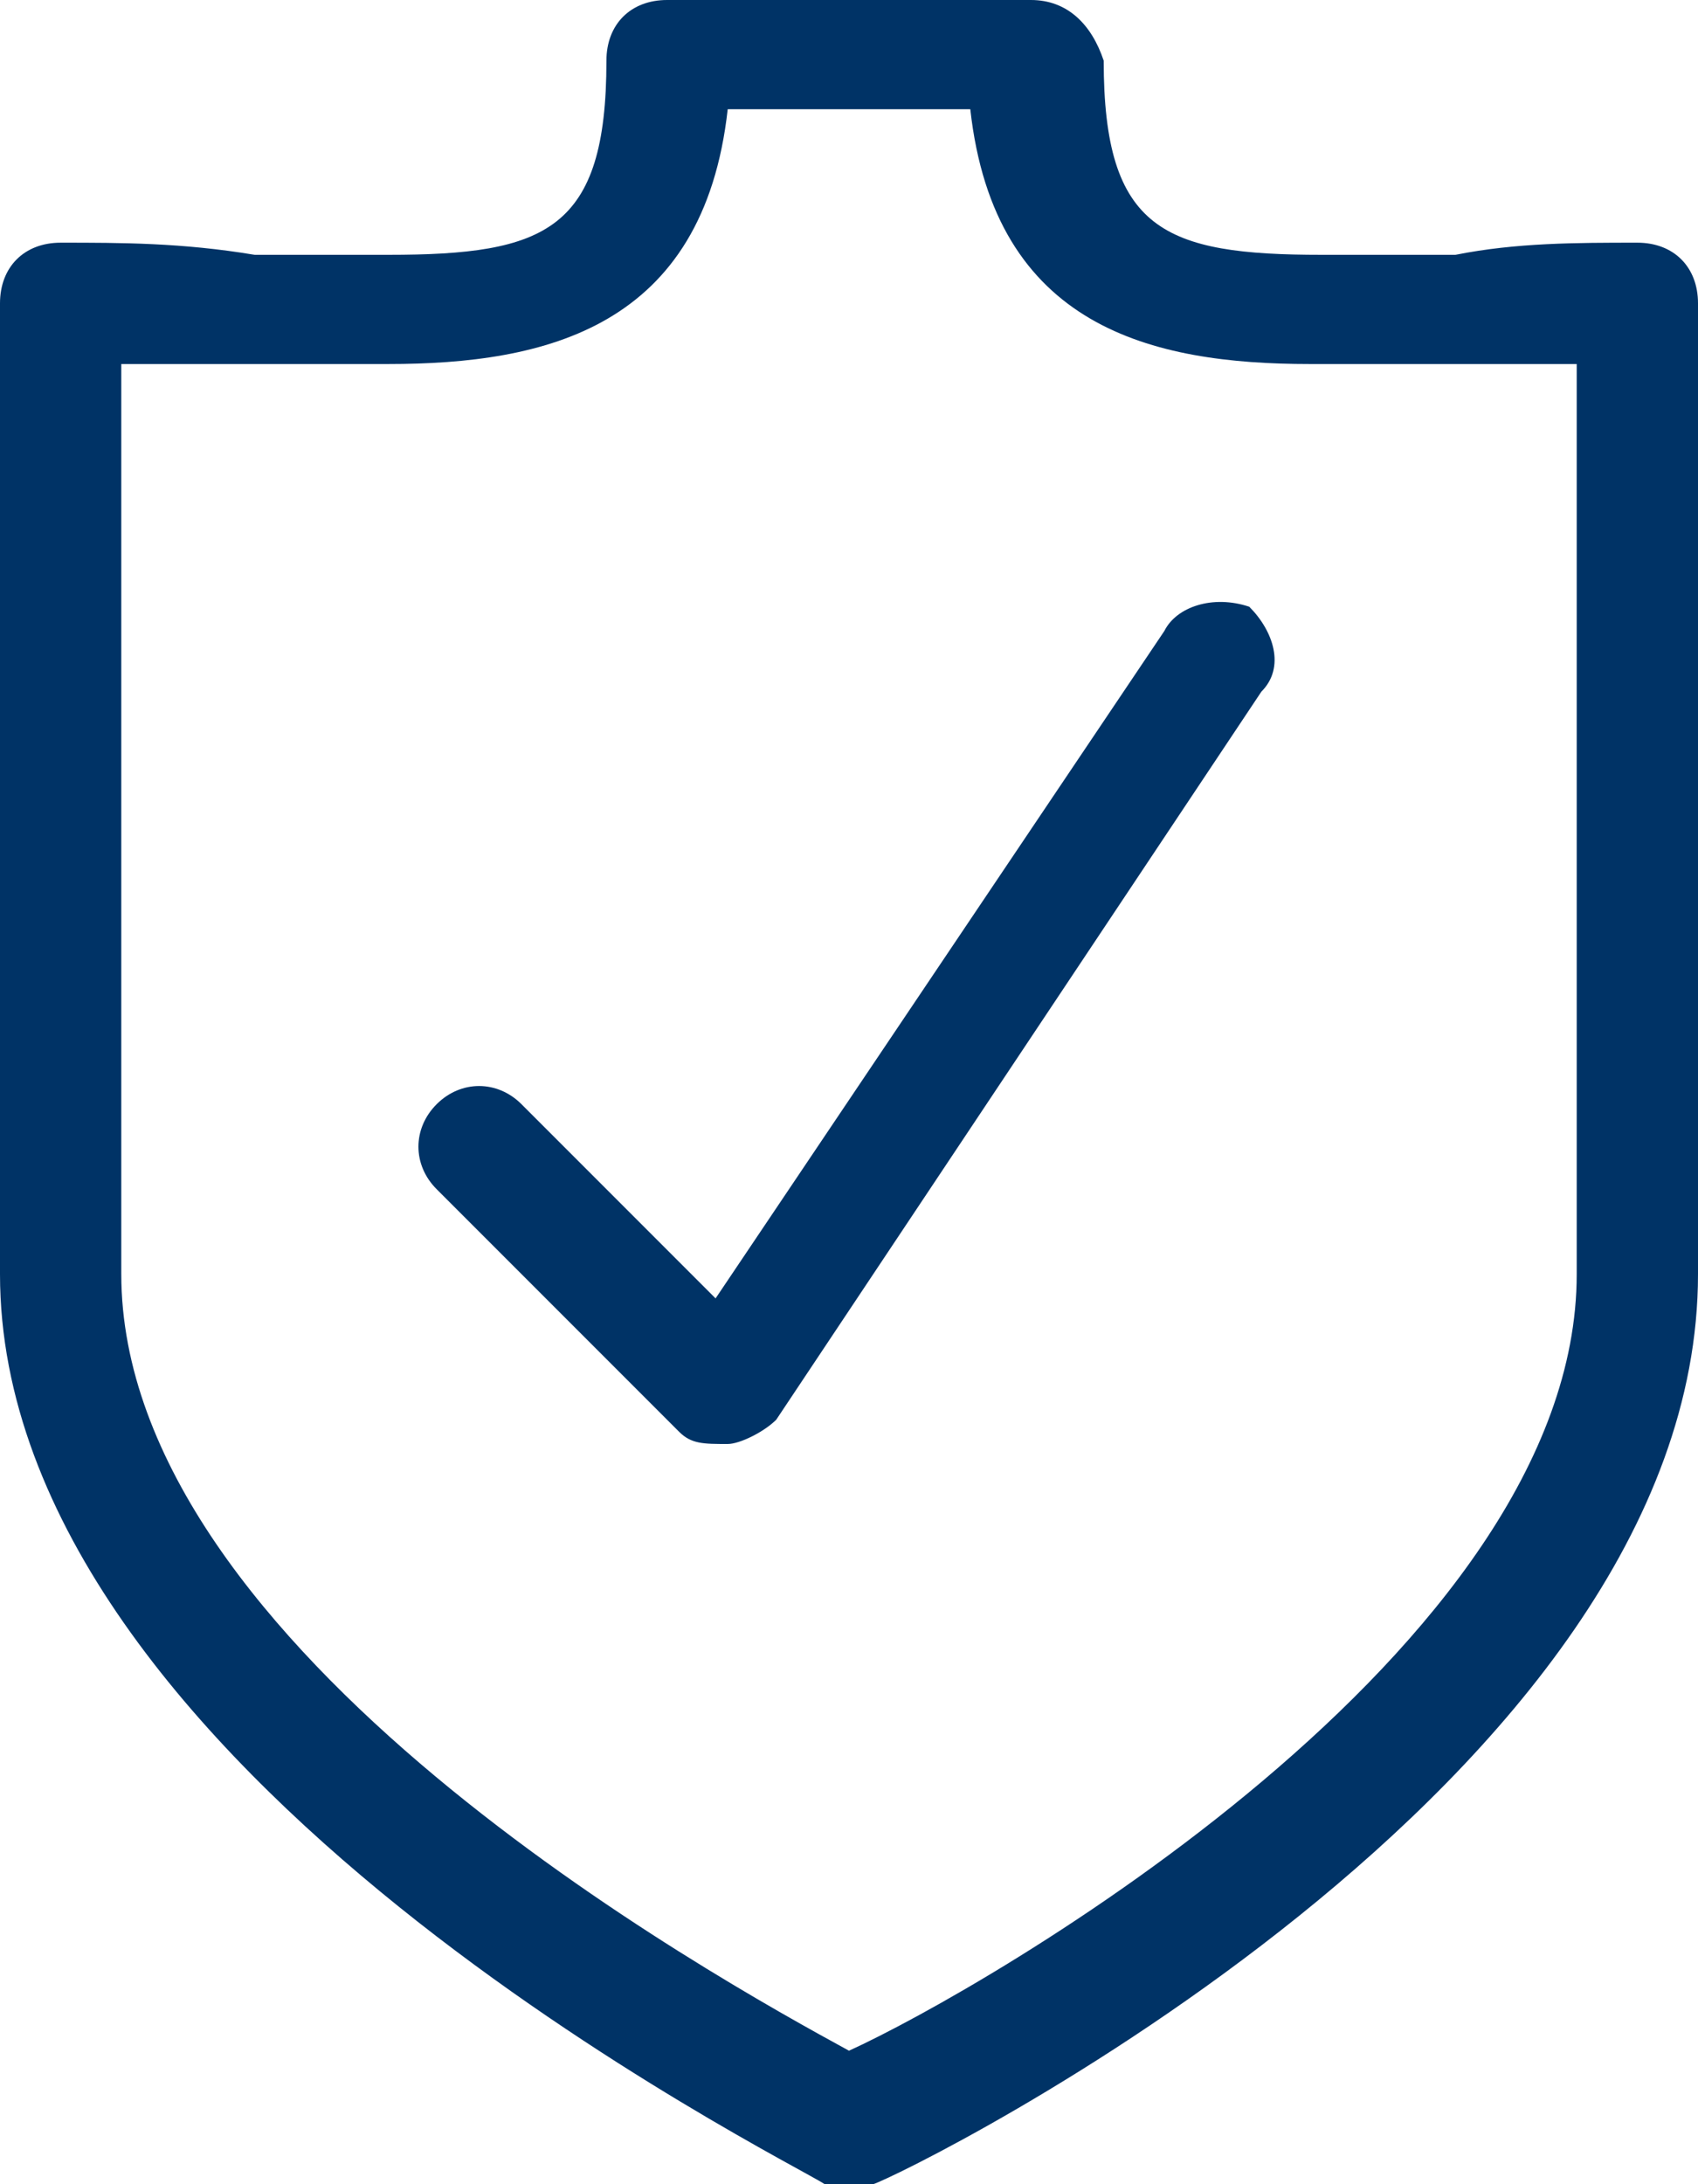 <?xml version="1.0" encoding="utf-8"?>
<!-- Generator: Adobe Illustrator 21.0.2, SVG Export Plug-In . SVG Version: 6.00 Build 0)  -->
<svg version="1.1" id="Layer_1" xmlns="http://www.w3.org/2000/svg" xmlns:xlink="http://www.w3.org/1999/xlink" x="0px" y="0px"
	 viewBox="0 0 14 18" style="enable-background:new 0 0 14 18;" xml:space="preserve">
<style type="text/css">
	.st0{fill:#003366;}
</style>
<g>
	<g>
		<path class="st0" d="M13.5,2c-0.5,0-1,0-1.5,0.1c-0.4,0-0.8,0-1.1,0c-1.3,0-1.8-0.2-1.8-1.6C9,0.2,8.8,0,8.5,0h-3
			C5.2,0,5,0.2,5,0.5c0,1.4-0.5,1.6-1.8,1.6c-0.4,0-0.7,0-1.1,0C1.5,2,1,2,0.5,2C0.2,2,0,2.2,0,2.5v8c0,4.1,6.5,7.3,6.8,7.5
			c0.1,0,0.1,0,0.2,0s0.1,0,0.2,0c0.3-0.1,6.8-3.3,6.8-7.5v-8C14,2.2,13.8,2,13.5,2z M13,10.5c0,3.1-4.9,5.9-6,6.4
			c-1.1-0.6-6-3.3-6-6.4V3c0.3,0,0.7,0,1,0c0.4,0,0.8,0,1.2,0C4.5,3,5.8,2.7,6,0.9h2C8.2,2.7,9.5,3,10.8,3c0.4,0,0.8,0,1.2,0
			c0.3,0,0.6,0,1,0V10.5z"/>
		<path class="st0" d="M9.6,5.2l-3.7,5.5L4.3,9.1c-0.2-0.2-0.5-0.2-0.7,0s-0.2,0.5,0,0.7l2,2c0.1,0.1,0.2,0.1,0.4,0.1l0,0
			c0.1,0,0.3-0.1,0.4-0.2l4-6c0.2-0.2,0.1-0.5-0.1-0.7C10,4.9,9.7,5,9.6,5.2z"/>
	</g>
</g>
</svg>
